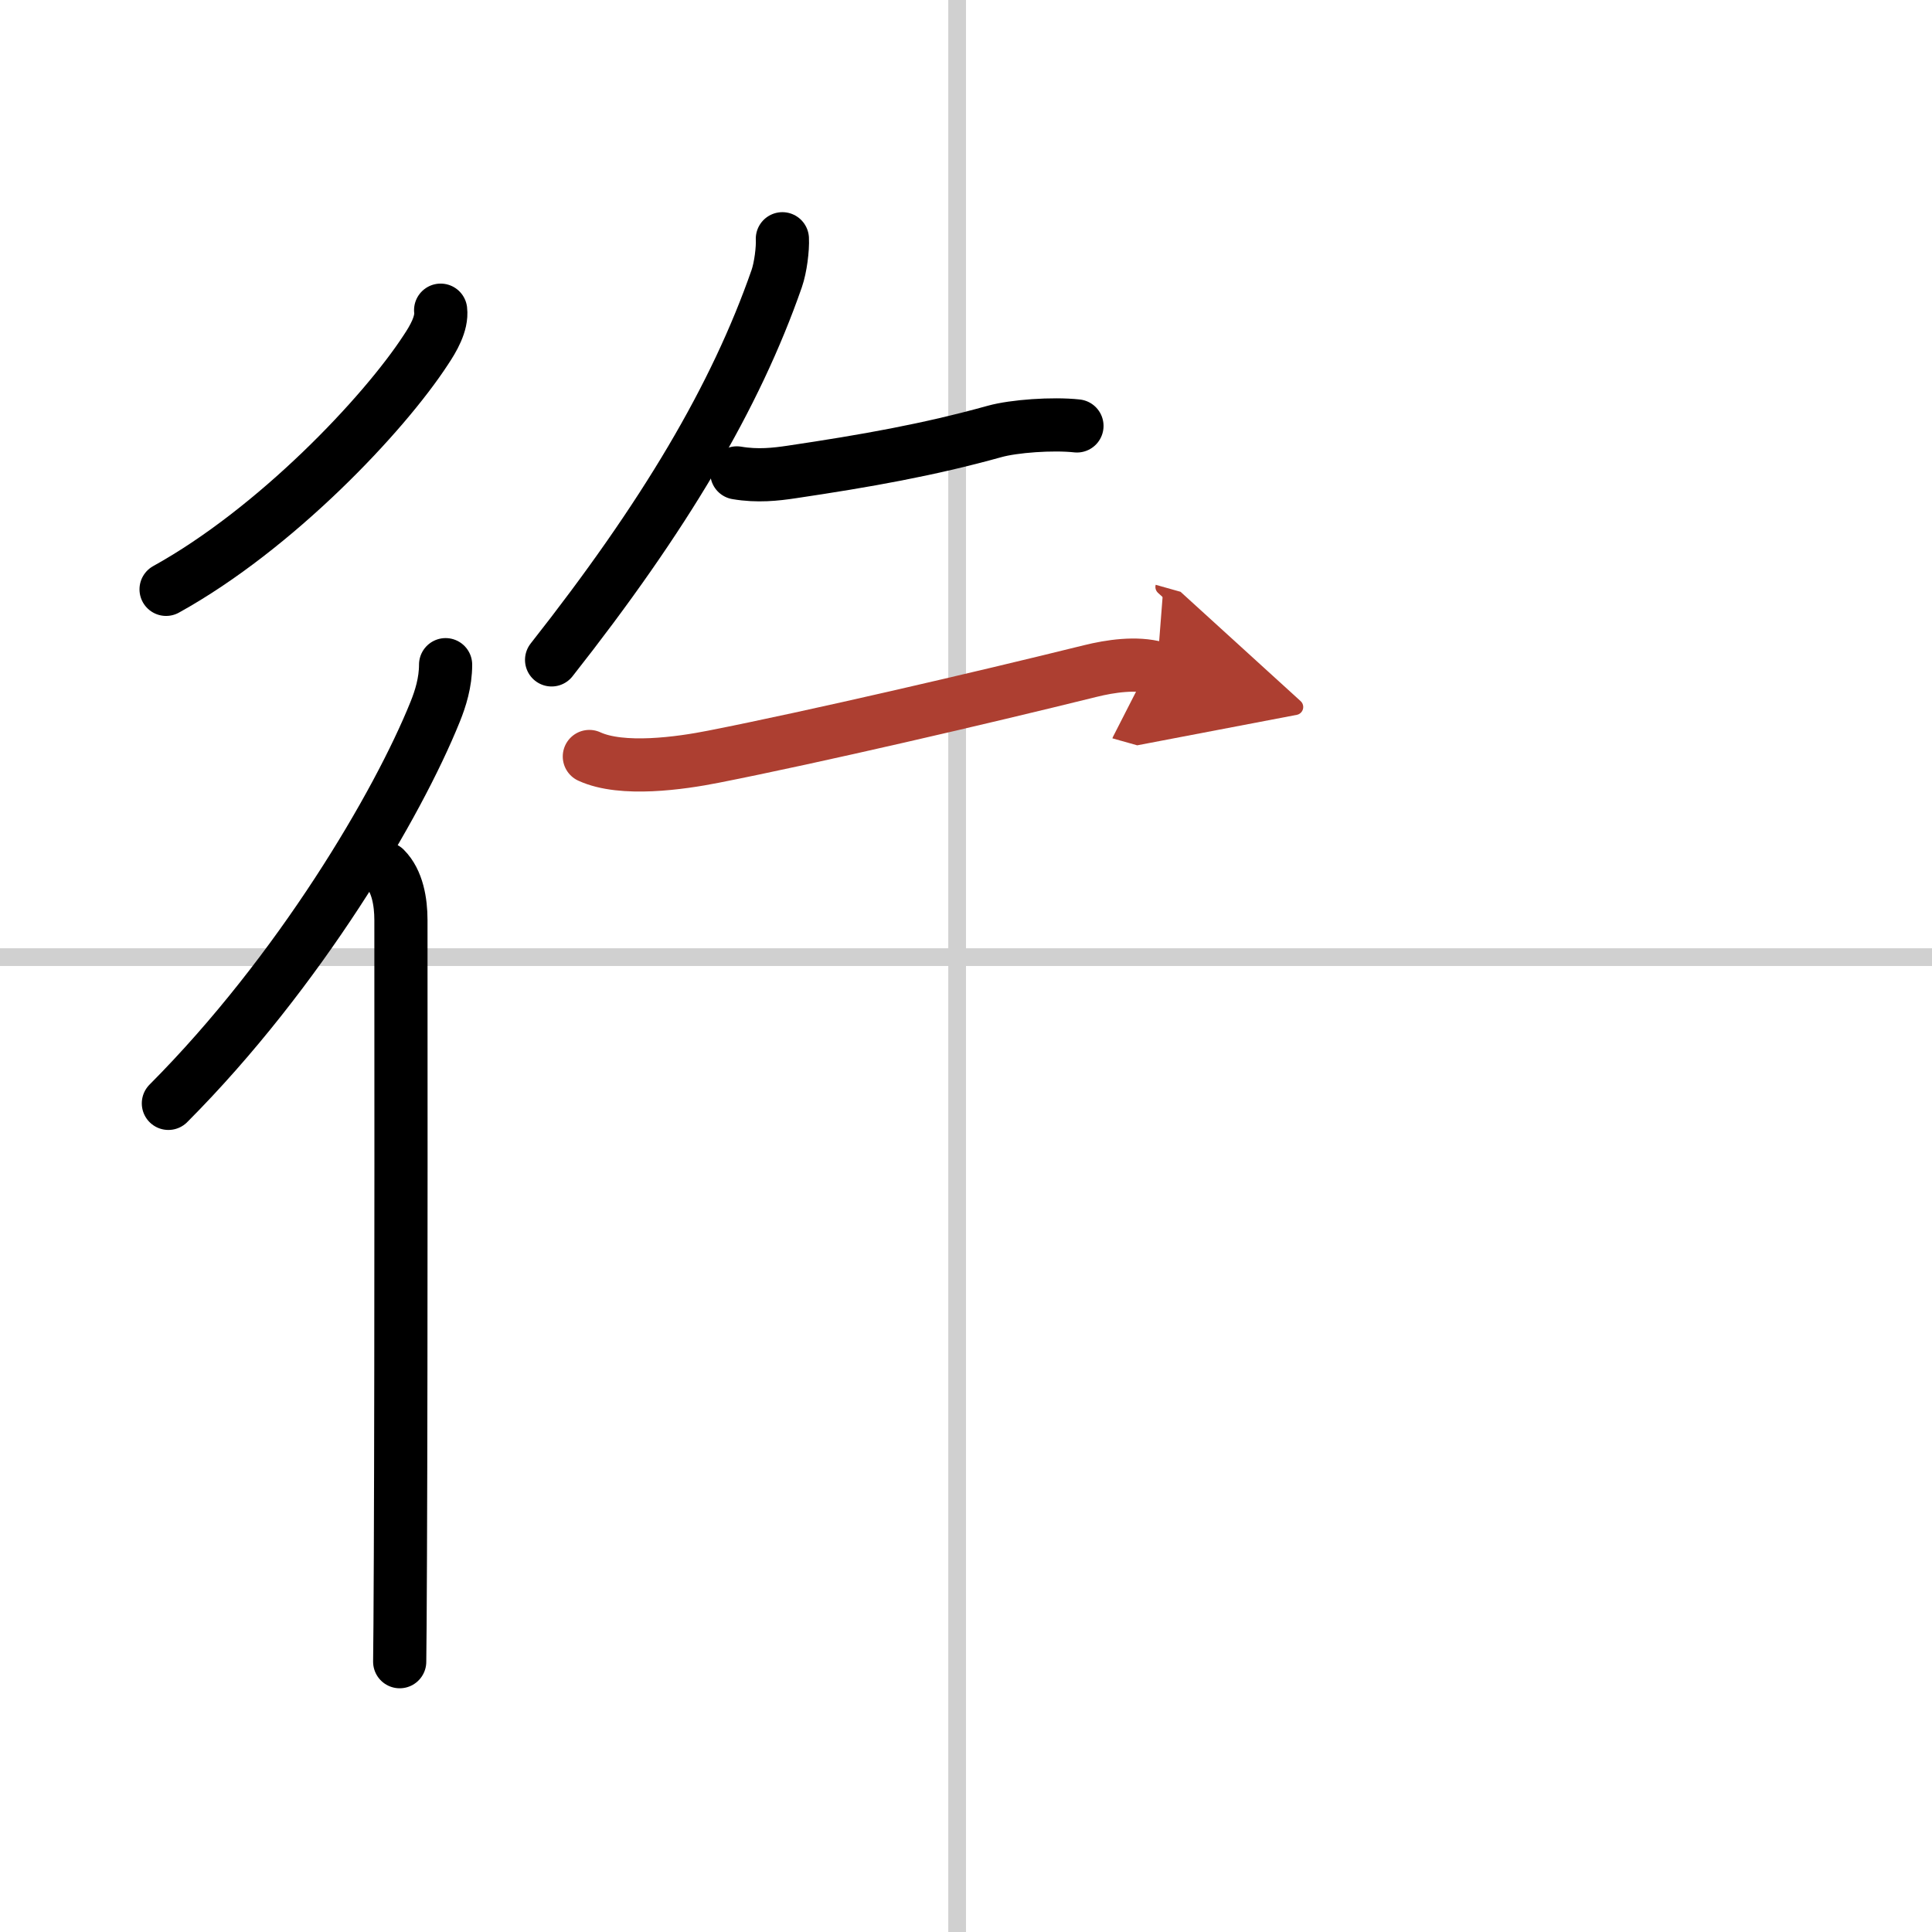 <svg width="400" height="400" viewBox="0 0 109 109" xmlns="http://www.w3.org/2000/svg"><defs><marker id="a" markerWidth="4" orient="auto" refX="1" refY="5" viewBox="0 0 10 10"><polyline points="0 0 10 5 0 10 1 5" fill="#ad3f31" stroke="#ad3f31"/></marker></defs><g fill="none" stroke="#000" stroke-linecap="round" stroke-linejoin="round" stroke-width="3"><rect width="100%" height="100%" fill="#fff" stroke="#fff"/><line x1="54" x2="54" y2="109" stroke="#d0d0d0" stroke-width="1"/><line x2="109" y1="54" y2="54" stroke="#d0d0d0" stroke-width="1"/><path d="m24.86 17.5c0.09 0.76-0.43 1.63-0.83 2.23-2.39 3.67-8.48 10.1-14.66 13.52"/><path d="m25.14 37.5c0 1-0.29 1.92-0.59 2.66-2.1 5.21-7.64 14.65-15.05 22.09"/><path d="m21.72 49c0.7 0.7 0.9 1.88 0.9 2.91 0 0.41 0.02 24.24-0.03 35.84-0.01 3.1-0.03 5.33-0.04 6"/><path d="m44.14 13.47c0.03 0.56-0.1 1.62-0.32 2.25-2.32 6.66-6.32 13.41-12.7 21.51"/><path d="m41.57 26.68c1.18 0.2 2.2 0.08 3.08-0.05 4.23-0.63 7.73-1.25 11.47-2.29 1.08-0.3 3.26-0.46 4.64-0.31"/><path d="m33.25 42.68c1.84 0.85 5.15 0.38 7.01 0.01 5.69-1.12 15.11-3.31 21.25-4.83 1.13-0.28 2.6-0.5 3.77-0.17" marker-end="url(#a)" stroke="#ad3f31"/></g></svg>
